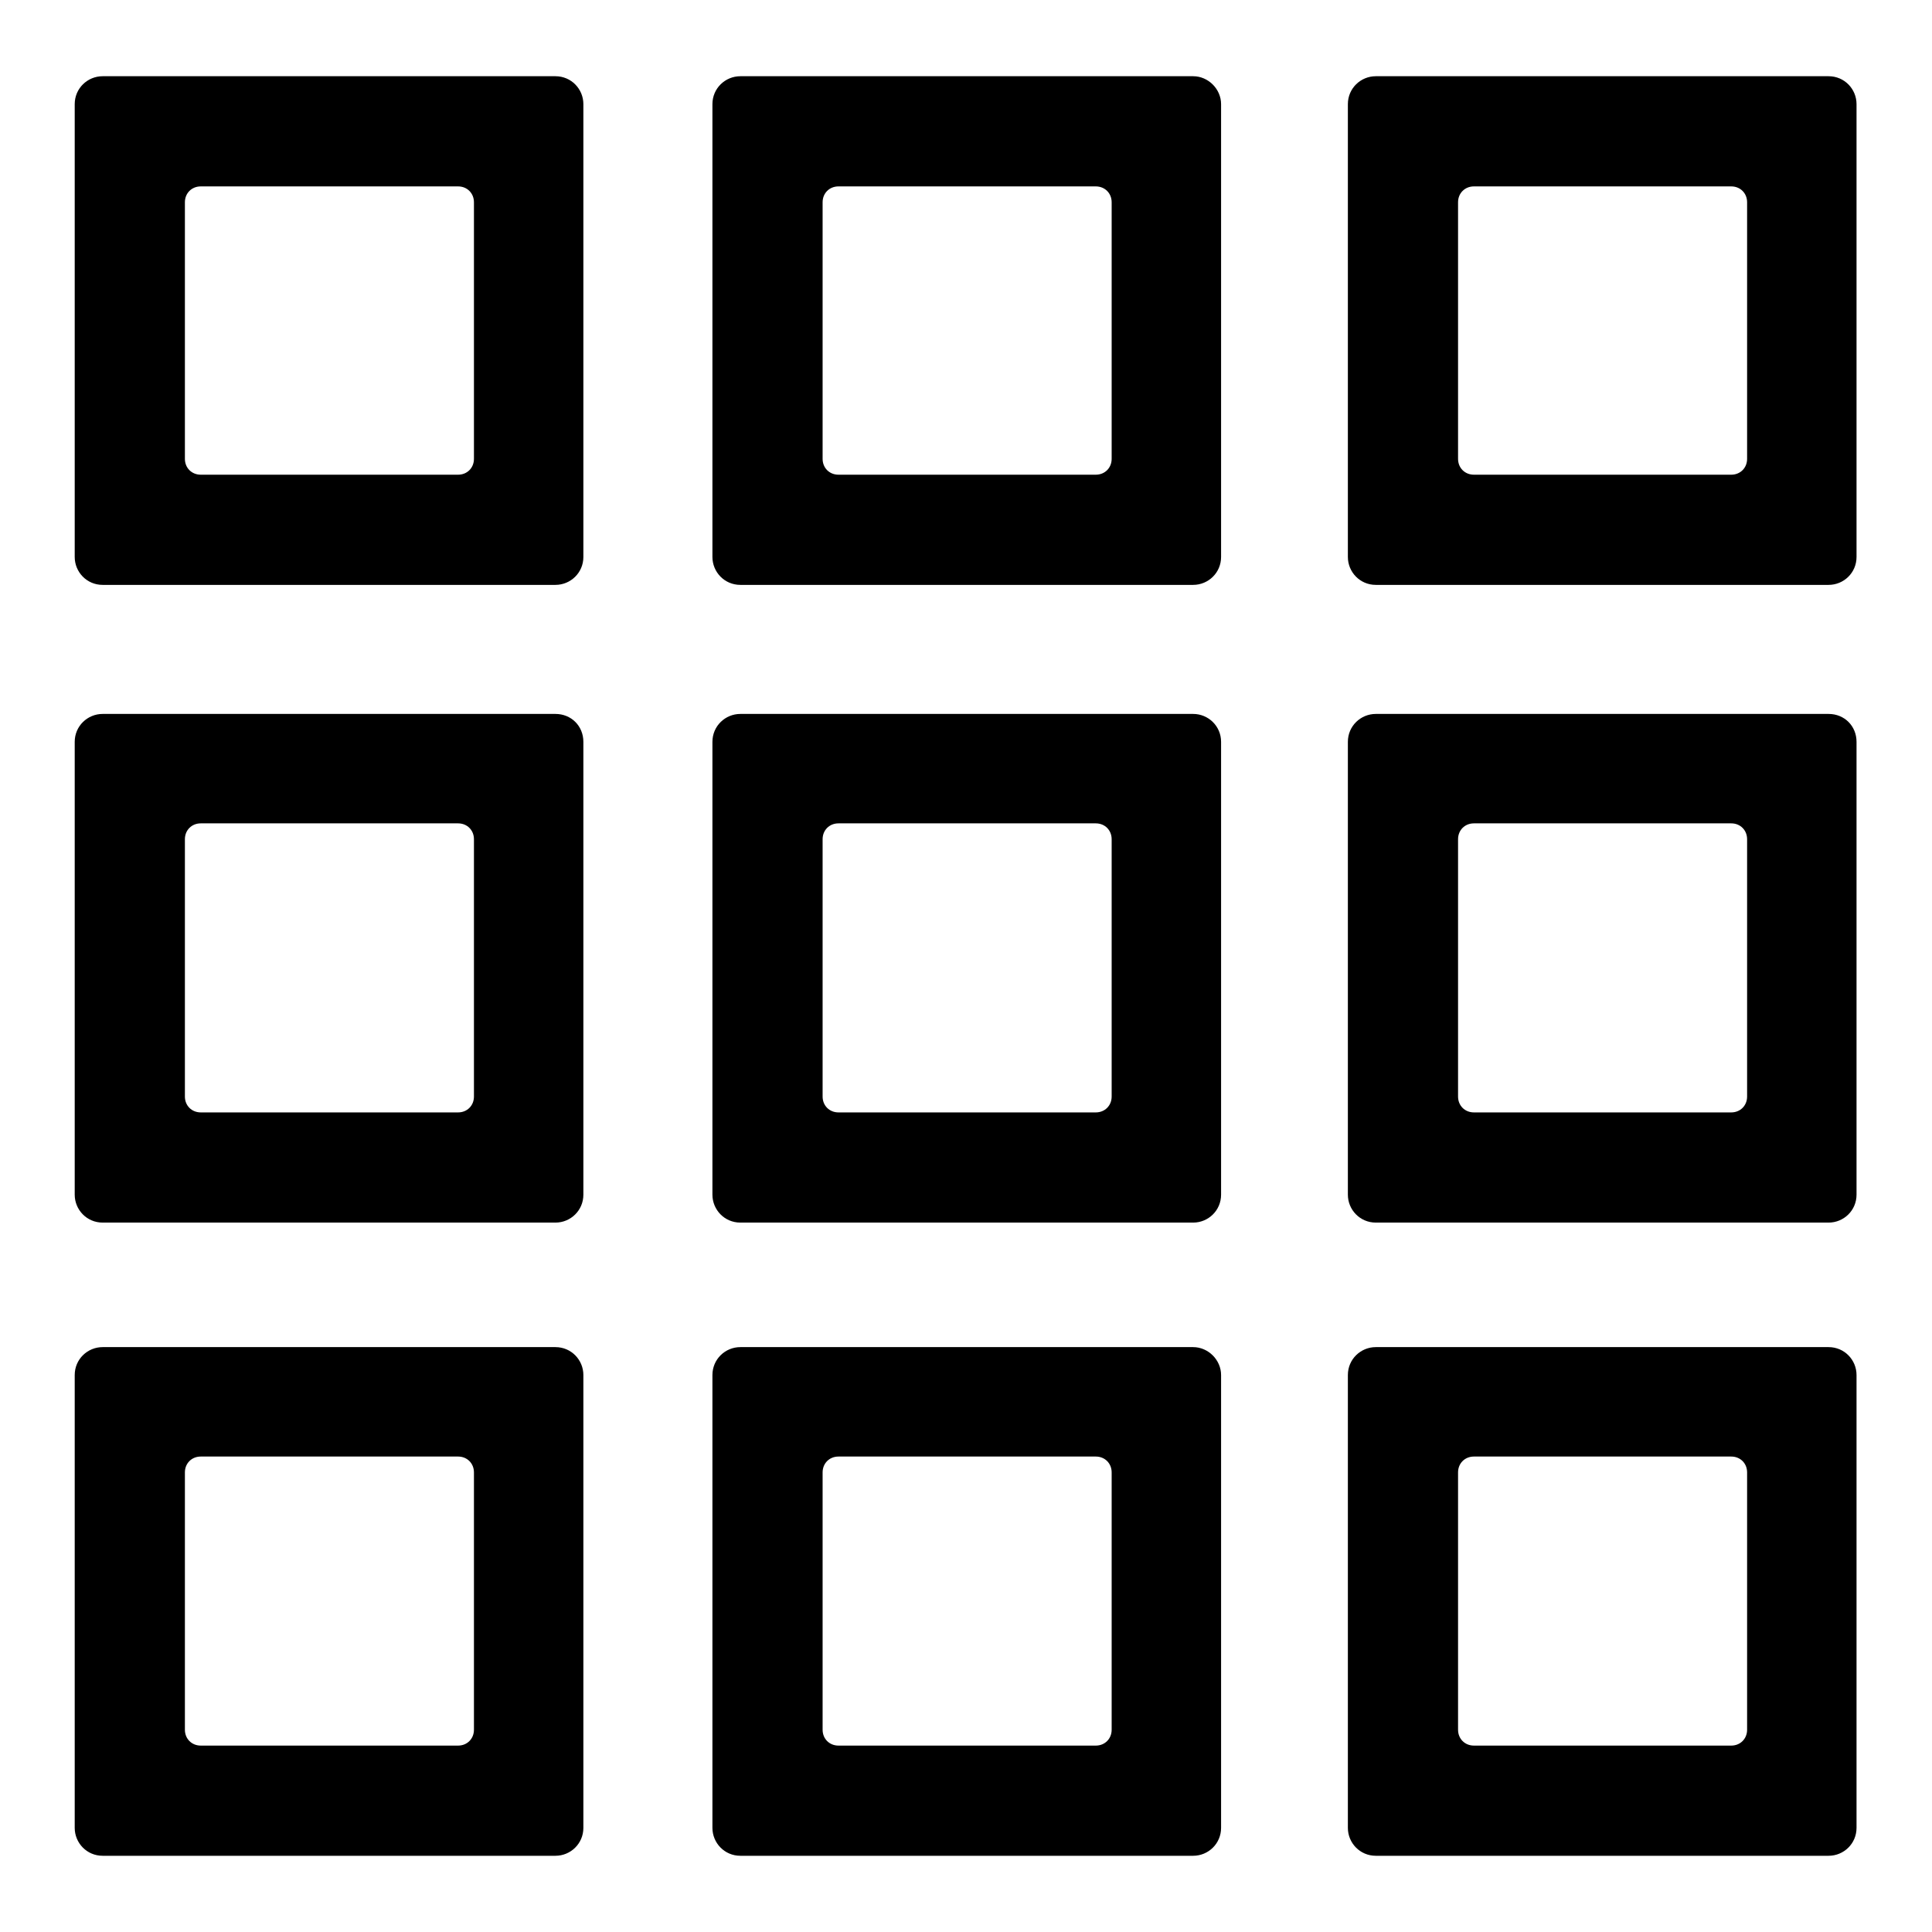 <?xml version="1.0" encoding="utf-8"?>
<!-- Svg Vector Icons : http://www.onlinewebfonts.com/icon -->
<!DOCTYPE svg PUBLIC "-//W3C//DTD SVG 1.1//EN" "http://www.w3.org/Graphics/SVG/1.1/DTD/svg11.dtd">
<svg version="1.1" xmlns="http://www.w3.org/2000/svg" xmlns:xlink="http://www.w3.org/1999/xlink" x="0px" y="0px" viewBox="0 0 256 256" enable-background="new 0 0 256 256" xml:space="preserve">
<g><g><path fill="#000000" d="M73.6,10.1h-60c-2,0-3.7,1.6-3.7,3.7v60c0,2,1.6,3.7,3.7,3.7h60c2,0,3.7-1.6,3.7-3.7v-60C77.3,11.8,75.7,10.1,73.6,10.1z M62.8,60.8c0,1.2-0.9,2.1-2.1,2.1H26.6c-1.2,0-2.1-0.9-2.1-2.1V26.8c0-1.2,0.9-2.1,2.1-2.1h34.1c1.2,0,2.1,0.9,2.1,2.1V60.8L62.8,60.8z"/><path fill="#000000" d="M158.1,10.1h-60c-2,0-3.7,1.6-3.7,3.7v60c0,2,1.6,3.7,3.7,3.7h60c2,0,3.7-1.6,3.7-3.7v-60C161.8,11.8,160.1,10.1,158.1,10.1z M147.3,60.8c0,1.2-0.9,2.1-2.1,2.1h-34.1c-1.2,0-2.1-0.9-2.1-2.1V26.8c0-1.2,0.9-2.1,2.1-2.1h34.1c1.2,0,2.1,0.9,2.1,2.1V60.8L147.3,60.8z"/><path fill="#000000" d="M242.3,10.1h-60c-2,0-3.7,1.6-3.7,3.7v60c0,2,1.6,3.7,3.7,3.7h60c2,0,3.7-1.6,3.7-3.7v-60C246,11.8,244.4,10.1,242.3,10.1z M231.5,60.8c0,1.2-0.9,2.1-2.1,2.1h-34.1c-1.2,0-2.1-0.9-2.1-2.1V26.8c0-1.2,0.9-2.1,2.1-2.1h34.1c1.2,0,2.1,0.9,2.1,2.1L231.5,60.8L231.5,60.8z"/><path fill="#000000" d="M73.6,94.6h-60c-2,0-3.7,1.6-3.7,3.7v60c0,2,1.6,3.7,3.7,3.7h60c2,0,3.7-1.6,3.7-3.7v-60C77.3,96.2,75.7,94.6,73.6,94.6z M62.8,145.3c0,1.2-0.9,2.1-2.1,2.1H26.6c-1.2,0-2.1-0.9-2.1-2.1v-34.1c0-1.2,0.9-2.1,2.1-2.1h34.1c1.2,0,2.1,0.9,2.1,2.1V145.3L62.8,145.3z"/><path fill="#000000" d="M158.1,94.6h-60c-2,0-3.7,1.6-3.7,3.7v60c0,2,1.6,3.7,3.7,3.7h60c2,0,3.7-1.6,3.7-3.7v-60C161.8,96.2,160.1,94.6,158.1,94.6z M147.3,145.3c0,1.2-0.9,2.1-2.1,2.1h-34.1c-1.2,0-2.1-0.9-2.1-2.1v-34.1c0-1.2,0.9-2.1,2.1-2.1h34.1c1.2,0,2.1,0.9,2.1,2.1V145.3L147.3,145.3z"/><path fill="#000000" d="M242.3,94.6h-60c-2,0-3.7,1.6-3.7,3.7v60c0,2,1.6,3.7,3.7,3.7h60c2,0,3.7-1.6,3.7-3.7v-60C246,96.2,244.4,94.6,242.3,94.6z M231.5,145.3c0,1.2-0.9,2.1-2.1,2.1h-34.1c-1.2,0-2.1-0.9-2.1-2.1v-34.1c0-1.2,0.9-2.1,2.1-2.1h34.1c1.2,0,2.1,0.9,2.1,2.1L231.5,145.3L231.5,145.3z"/><path fill="#000000" d="M73.6,178.5h-60c-2,0-3.7,1.6-3.7,3.7v60c0,2,1.6,3.7,3.7,3.7h60c2,0,3.7-1.6,3.7-3.7v-60C77.3,180.2,75.7,178.5,73.6,178.5z M62.8,229.2c0,1.2-0.9,2.1-2.1,2.1H26.6c-1.2,0-2.1-0.9-2.1-2.1v-34.1c0-1.2,0.9-2.1,2.1-2.1h34.1c1.2,0,2.1,0.9,2.1,2.1V229.2L62.8,229.2z"/><path fill="#000000" d="M158.1,178.5h-60c-2,0-3.7,1.6-3.7,3.7v60c0,2,1.6,3.7,3.7,3.7h60c2,0,3.7-1.6,3.7-3.7v-60C161.8,180.2,160.1,178.5,158.1,178.5z M147.3,229.2c0,1.2-0.9,2.1-2.1,2.1h-34.1c-1.2,0-2.1-0.9-2.1-2.1v-34.1c0-1.2,0.9-2.1,2.1-2.1h34.1c1.2,0,2.1,0.9,2.1,2.1V229.2L147.3,229.2z"/><path fill="#000000" d="M242.3,178.5h-60c-2,0-3.7,1.6-3.7,3.7v60c0,2,1.6,3.7,3.7,3.7h60c2,0,3.7-1.6,3.7-3.7v-60C246,180.2,244.4,178.5,242.3,178.5z M231.5,229.2c0,1.2-0.9,2.1-2.1,2.1h-34.1c-1.2,0-2.1-0.9-2.1-2.1v-34.1c0-1.2,0.9-2.1,2.1-2.1h34.1c1.2,0,2.1,0.9,2.1,2.1L231.5,229.2L231.5,229.2z"/></g></g>
</svg>